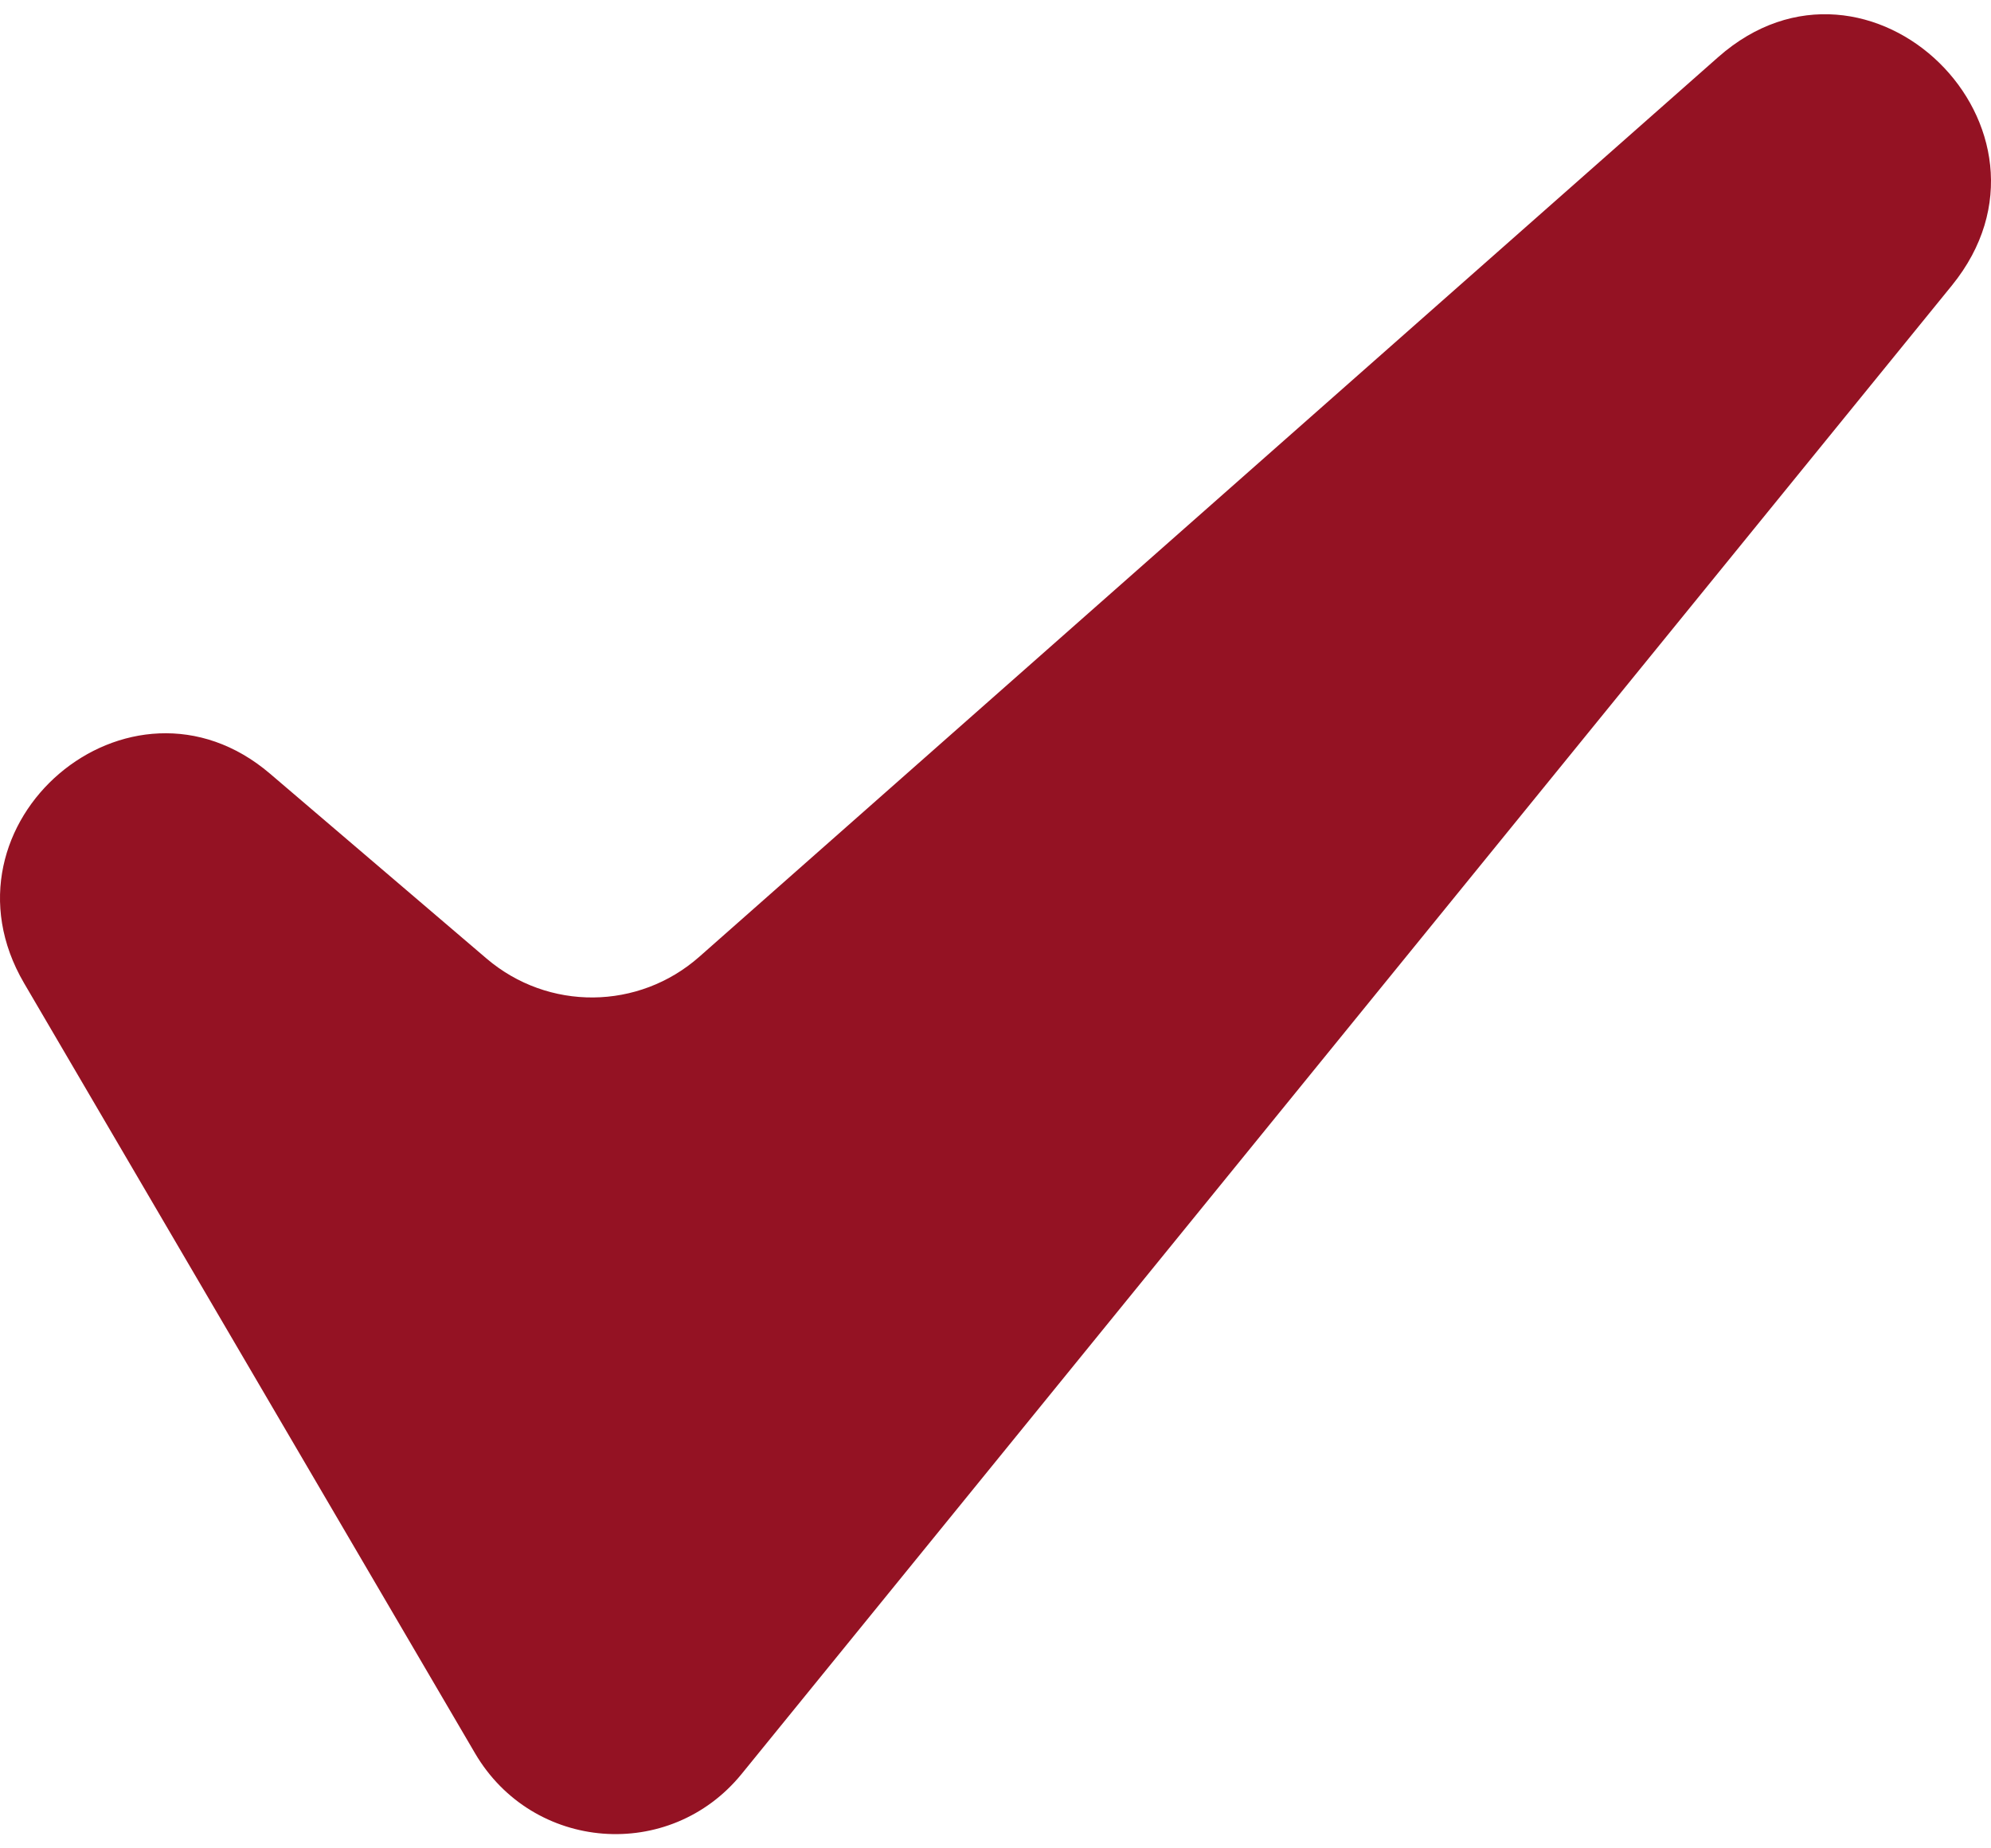 <svg width="70" height="65" viewBox="0 0 70 65" fill="none" xmlns="http://www.w3.org/2000/svg">
<path d="M17.104 33.707L9.495 27.209C4.559 22.992 -2.441 28.957 0.848 34.577L16.7 61.654C18.727 65.117 23.548 65.491 26.076 62.382L68.623 10.041C73.091 4.544 65.71 -2.674 60.408 2.009L24.589 33.644C22.453 35.531 19.271 35.558 17.104 33.707Z" fill="#941223"/>
</svg>
